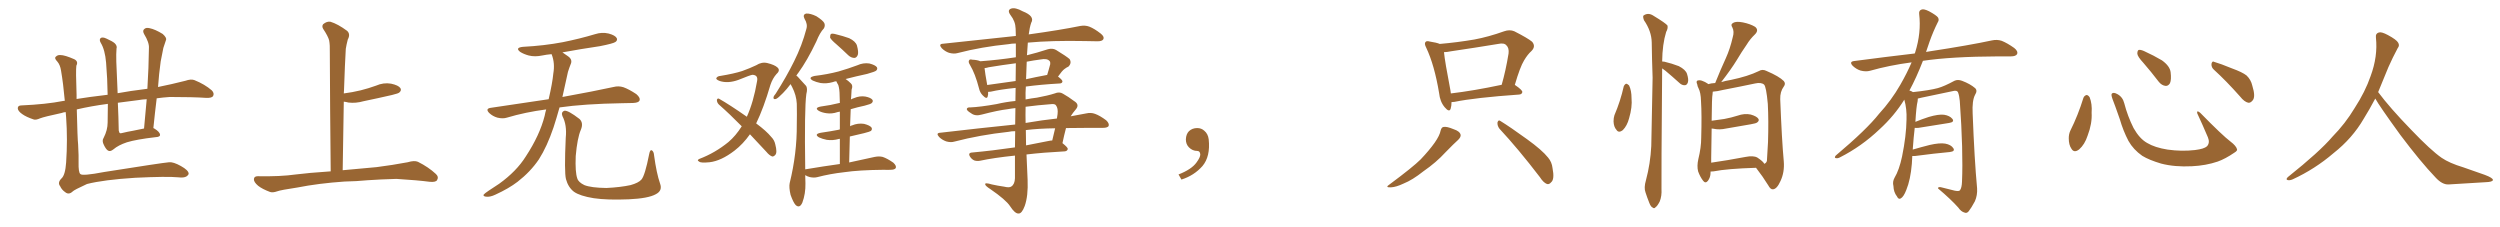 <svg xmlns="http://www.w3.org/2000/svg" xmlns:xlink="http://www.w3.org/1999/xlink" width="1650" height="150"><path fill="#996633" padding="10" d="M71.19 68.55L71.19 68.55Q60.06 70.02 50.68 72.22L50.68 72.22Q51.12 91.41 51.56 95.36L51.56 95.36Q52.00 103.56 51.86 107.08L51.86 107.08Q51.71 113.82 53.03 114.84L53.03 114.84Q54.20 116.31 68.70 113.53L68.70 113.53Q106.64 107.52 111.62 107.08L111.62 107.08Q114.40 106.79 119.38 109.57L119.38 109.57Q124.37 112.35 124.51 114.55L124.51 114.55Q124.51 115.43 123.05 116.46L123.05 116.46Q121.29 117.48 117.77 117.04L117.77 117.04Q110.45 116.31 89.21 117.33L89.21 117.33Q68.41 118.65 57.42 121.44L57.42 121.44Q48.78 125.39 47.90 126.42L47.90 126.42Q45.41 128.76 43.07 126.86L43.07 126.86Q40.72 125.24 39.70 122.90L39.70 122.90Q37.79 120.56 40.58 117.77L40.58 117.77Q43.07 115.58 43.65 107.23L43.65 107.23Q44.68 91.99 43.65 77.49L43.65 77.49Q43.51 75.44 43.36 73.97L43.36 73.97Q41.75 74.12 40.72 74.56L40.72 74.56Q29.15 77.05 26.51 78.08L26.51 78.08Q23.58 79.39 22.12 78.81L22.12 78.81Q17.29 77.20 14.65 75.29L14.65 75.29Q11.72 73.24 11.72 71.34L11.72 71.34Q11.87 69.58 14.06 69.58L14.06 69.58Q30.47 68.85 41.60 66.65L41.60 66.65Q42.19 66.50 42.77 66.50L42.77 66.50Q41.75 55.08 40.28 46.58L40.28 46.58Q39.70 42.77 37.79 40.58L37.79 40.58Q35.60 38.38 36.91 37.35L36.91 37.35Q38.09 36.18 39.84 36.33L39.84 36.33Q42.77 36.33 49.07 39.11L49.07 39.11Q51.86 40.58 50.39 43.36L50.39 43.36Q49.95 46.58 50.54 62.55L50.54 62.55Q50.54 63.87 50.54 65.33L50.54 65.33Q58.59 64.01 71.04 62.55L71.04 62.55Q70.90 52.00 70.02 41.31L70.02 41.31Q69.29 32.81 66.50 28.27L66.50 28.27Q65.33 26.22 66.36 25.20L66.36 25.20Q67.53 24.17 70.31 25.49L70.31 25.49Q74.27 27.25 75.73 28.56L75.73 28.56Q77.49 30.32 76.90 32.08L76.90 32.08Q76.61 35.30 76.76 40.72L76.76 40.72Q77.20 51.71 77.64 61.52L77.64 61.52Q85.40 60.06 97.27 58.59L97.27 58.59Q98.14 44.68 98.29 31.79L98.29 31.79Q98.58 28.13 95.07 22.41L95.07 22.41Q93.90 20.21 95.21 19.19L95.21 19.19Q96.39 18.02 98.73 18.60L98.73 18.60Q102.39 19.34 107.37 22.41L107.37 22.41Q110.16 24.90 109.57 26.37L109.57 26.37Q108.84 28.56 107.81 31.64L107.81 31.64Q107.08 35.16 106.05 40.58L106.05 40.58Q104.88 48.93 104.30 57.42L104.30 57.42Q113.09 55.66 122.31 53.32L122.31 53.32Q126.12 52.00 128.32 52.88L128.32 52.88Q135.21 55.66 139.75 59.62L139.75 59.62Q141.65 61.52 140.63 63.43L140.63 63.43Q139.75 64.75 136.08 64.60L136.08 64.60Q127.59 64.01 112.06 64.01L112.06 64.01Q107.52 64.31 103.42 64.89L103.42 64.89Q102.25 74.41 101.22 84.52L101.22 84.52Q101.66 84.67 101.81 84.81L101.81 84.81Q105.47 87.01 105.62 88.92L105.62 88.92Q105.76 90.38 102.69 90.53L102.69 90.53Q90.09 91.99 83.79 93.90L83.79 93.90Q78.08 95.80 74.85 98.58L74.85 98.58Q72.66 100.34 71.19 99.32L71.19 99.32Q69.87 98.44 68.55 95.65L68.55 95.65Q67.09 92.87 68.41 90.97L68.41 90.97Q71.04 85.84 71.04 80.86L71.04 80.86Q71.19 74.71 71.19 68.55ZM87.89 86.28L87.89 86.28L87.89 86.28Q91.11 85.69 95.07 84.81L95.07 84.81Q95.95 74.85 96.83 65.48L96.83 65.48Q93.75 65.63 91.41 66.06L91.41 66.06Q84.52 66.94 77.78 67.82L77.78 67.82Q78.22 77.34 78.37 86.13L78.37 86.13Q78.66 87.74 79.25 87.89L79.25 87.89Q79.54 88.04 80.13 87.89L80.13 87.89Q84.38 86.87 87.89 86.28ZM227.34 119.82L227.34 119.82L227.34 119.82Q210.21 121.00 196.14 123.78L196.14 123.78Q185.30 125.39 182.96 126.27L182.96 126.27Q180.03 127.29 178.27 126.71L178.27 126.71Q173.14 124.80 170.36 122.61L170.36 122.61Q167.43 120.12 167.58 118.21L167.58 118.21Q167.72 116.31 170.07 116.31L170.07 116.31Q185.01 116.60 195.26 115.14L195.26 115.14Q203.17 114.11 218.26 113.09L218.26 113.09Q217.82 71.63 217.68 34.72L217.68 34.72Q217.82 29.74 217.24 26.66L217.24 26.66Q216.50 23.88 213.28 19.04L213.28 19.04Q212.26 17.29 213.28 15.97L213.28 15.97Q215.77 13.92 218.12 14.36L218.12 14.36Q222.95 15.82 229.10 20.36L229.10 20.36Q231.45 22.56 229.54 26.07L229.54 26.07Q228.66 29.44 228.22 32.23L228.22 32.23Q227.64 41.89 227.05 59.47L227.05 59.47Q226.90 60.64 226.90 61.67L226.90 61.67Q232.62 60.94 238.04 59.62L238.04 59.62Q243.31 58.30 248.14 56.54L248.14 56.54Q253.13 54.35 258.11 55.22L258.11 55.22Q262.94 56.25 264.26 58.15L264.26 58.15Q265.14 59.62 263.67 60.94L263.67 60.94Q263.09 61.67 258.69 62.70L258.69 62.70Q249.17 64.89 239.94 66.80L239.94 66.80Q234.81 68.26 229.98 67.68L229.98 67.68Q228.37 67.24 226.90 67.09L226.90 67.09Q226.61 88.48 226.17 112.35L226.17 112.35Q234.38 111.62 248.58 110.30L248.58 110.30Q258.98 108.98 269.09 107.08L269.09 107.08Q273.49 105.76 275.83 106.79L275.83 106.79Q282.86 110.30 287.70 114.84L287.70 114.84Q289.75 116.75 288.43 118.95L288.43 118.95Q287.40 120.41 283.45 119.97L283.45 119.97Q275.83 118.95 261.62 118.07L261.62 118.07Q251.07 118.36 242.72 118.95L242.72 118.95Q235.25 119.68 227.34 119.82ZM360.50 72.22L360.50 72.22Q346.88 73.97 334.57 77.64L334.57 77.64Q331.93 78.52 328.27 77.64L328.27 77.64Q325.20 76.76 322.85 74.56L322.85 74.56Q320.21 71.78 323.73 71.19L323.73 71.19Q343.95 68.12 362.11 65.48L362.11 65.48Q364.60 54.79 365.19 48.49L365.19 48.49Q366.36 41.75 364.16 36.04L364.16 36.04Q364.01 35.74 364.01 35.74L364.01 35.74Q360.64 36.04 357.86 36.62L357.86 36.62Q353.03 37.65 348.93 36.62L348.93 36.62Q345.70 35.74 343.36 34.28L343.36 34.28Q339.70 31.49 345.12 30.91L345.12 30.91Q359.18 30.18 371.48 27.83L371.48 27.83Q382.47 25.63 392.72 22.56L392.72 22.56Q397.27 21.09 401.66 22.12L401.66 22.12Q406.05 23.29 407.08 25.20L407.08 25.20Q407.67 26.66 406.20 27.69L406.20 27.69Q404.88 28.71 395.95 30.47L395.95 30.47Q383.06 32.37 371.19 34.57L371.19 34.57Q372.80 35.74 375 37.21L375 37.21Q378.08 39.40 376.61 42.48L376.61 42.48Q375.88 44.24 374.85 47.46L374.85 47.46Q372.95 56.40 371.19 64.01L371.19 64.01Q392.14 60.21 404.88 57.42L404.88 57.42Q408.25 56.54 411.47 57.57L411.47 57.57Q415.14 58.89 419.97 62.11L419.97 62.11Q422.90 64.60 422.02 66.50L422.02 66.50Q421.29 67.82 417.77 67.97L417.77 67.97Q414.40 68.12 410.45 68.12L410.45 68.12Q385.55 68.55 369.29 70.90L369.29 70.90Q367.24 78.22 365.33 84.08L365.33 84.08Q361.08 96.68 355.66 105.18L355.66 105.18Q350.10 113.38 341.60 119.97L341.60 119.97Q335.89 124.37 326.95 128.47L326.95 128.47Q323.29 130.22 320.65 129.79L320.65 129.79Q318.75 129.49 319.19 128.47L319.19 128.47Q319.92 127.59 322.56 125.83L322.56 125.83Q325.78 123.63 329.44 121.29L329.44 121.29Q340.87 113.09 347.02 103.27L347.02 103.27Q356.25 89.21 359.47 76.46L359.47 76.46Q359.91 74.12 360.50 72.22ZM435.64 121.14L435.64 121.14L435.64 121.14Q437.40 125.83 432.86 128.17L432.86 128.17Q427.88 130.96 414.99 131.54L414.99 131.54Q400.78 132.13 391.85 130.81L391.85 130.81Q382.76 129.35 378.81 126.56L378.81 126.56Q375 123.63 373.54 118.21L373.54 118.21Q372.36 113.53 373.39 90.97L373.39 90.97Q374.27 82.47 371.19 76.61L371.19 76.61Q370.17 73.97 372.51 73.10L372.51 73.10Q374.85 72.66 382.47 78.52L382.47 78.52Q385.25 81.15 383.35 85.69L383.35 85.69Q381.01 91.11 379.98 102.98L379.98 102.98Q379.54 113.67 381.01 117.77L381.01 117.77Q381.74 120.26 385.69 122.17L385.69 122.17Q390.09 123.93 400.20 124.07L400.20 124.07Q409.42 123.63 416.16 122.17L416.16 122.17Q421.44 120.70 423.34 118.51L423.34 118.51Q425.68 115.87 428.47 101.66L428.47 101.66Q429.05 98.44 430.37 99.32L430.37 99.32Q431.54 100.20 431.69 102.54L431.69 102.54Q433.30 114.40 435.64 121.14ZM494.97 88.62L494.97 88.62Q490.43 95.07 484.72 99.46L484.72 99.46Q475.93 106.20 468.31 107.08L468.31 107.08Q462.30 107.67 461.43 106.64L461.43 106.64Q459.67 105.76 461.57 104.88L461.57 104.88Q471.97 100.93 480.76 93.75L480.76 93.75Q485.60 89.65 489.55 83.35L489.55 83.35Q481.64 75.29 474.46 68.99L474.46 68.99Q473.14 67.68 473.14 65.92L473.14 65.92Q473.58 64.60 474.61 65.19L474.61 65.19Q481.35 68.99 492.92 77.05L492.92 77.05Q497.31 67.38 499.66 53.61L499.66 53.61Q500.54 49.51 496.58 49.37L496.58 49.37Q495.26 49.51 487.35 52.73L487.35 52.73Q480.47 55.22 475.05 53.47L475.05 53.47Q472.27 52.44 472.85 51.42L472.85 51.42Q473.58 50.24 475.49 50.10L475.49 50.10Q484.42 48.63 489.84 46.88L489.84 46.88Q495.12 44.97 499.07 43.07L499.07 43.07Q502.73 40.72 506.40 41.60L506.40 41.60Q511.23 42.77 513.13 44.53L513.13 44.53Q515.19 46.44 512.55 48.78L512.55 48.78Q509.91 51.71 508.45 56.10L508.45 56.10Q504.05 71.19 499.07 81.45L499.07 81.45Q505.81 86.43 509.03 90.38L509.03 90.38Q511.08 92.43 511.67 95.21L511.67 95.21Q513.13 100.78 511.67 102.25L511.67 102.25Q510.64 103.42 509.62 103.27L509.62 103.27Q507.71 102.54 505.81 100.20L505.81 100.20Q499.95 94.04 494.97 88.62ZM552.10 29.30L552.10 29.30Q548.44 26.22 547.85 24.76L547.85 24.76Q547.85 23.00 548.44 22.41L548.44 22.41Q549.32 21.97 551.51 22.56L551.51 22.56Q556.35 23.73 560.45 25.20L560.45 25.20Q564.70 27.25 565.58 30.03L565.58 30.03Q566.75 34.28 566.16 36.18L566.16 36.18Q565.43 38.09 563.96 38.23L563.96 38.23Q561.77 38.23 559.86 36.47L559.86 36.47Q555.76 32.52 552.10 29.30ZM554.30 108.25L554.30 108.25L554.30 108.25Q554.30 98.88 554.30 91.70L554.30 91.70Q553.86 91.55 553.71 91.70L553.71 91.70Q549.61 92.87 545.65 92.29L545.65 92.29Q542.72 91.70 540.53 90.67L540.53 90.67Q537.01 88.48 541.85 87.60L541.85 87.60Q548.00 86.72 553.27 85.69L553.27 85.69Q553.71 85.55 554.30 85.40L554.30 85.40Q554.30 78.22 554.30 73.68L554.30 73.68Q553.42 73.83 552.83 73.97L552.83 73.97Q549.02 75.29 545.36 74.71L545.36 74.71Q542.43 74.27 540.53 73.24L540.53 73.24Q537.16 71.19 541.70 70.31L541.70 70.31Q548.29 69.43 554.00 67.97L554.00 67.97Q554.15 67.97 554.30 67.97L554.30 67.97Q554.15 64.16 554.15 63.13L554.15 63.13Q554.15 58.89 553.27 56.10L553.27 56.10Q552.54 54.93 551.95 53.61L551.95 53.61Q550.63 53.76 549.61 54.20L549.61 54.20Q545.51 55.37 541.55 54.79L541.55 54.79Q538.62 54.20 536.43 53.17L536.43 53.17Q532.91 51.12 537.74 50.10L537.74 50.10Q546.24 49.07 553.42 47.17L553.42 47.17Q560.01 45.26 565.87 43.07L565.87 43.07Q569.68 41.31 573.78 41.89L573.78 41.89Q577.73 42.92 578.76 44.38L578.76 44.38Q579.35 45.56 578.32 46.58L578.32 46.58Q577.59 47.31 572.31 48.78L572.31 48.78Q564.84 50.39 558.11 52.15L558.11 52.15Q559.86 53.32 561.62 55.08L561.62 55.08Q563.09 56.40 562.06 59.18L562.06 59.18Q561.91 61.23 561.77 64.01L561.77 64.01Q561.62 64.75 561.62 65.63L561.62 65.63Q562.35 65.19 563.67 64.75L563.67 64.75Q567.48 63.13 571.14 63.72L571.14 63.72Q574.80 64.45 575.83 65.92L575.83 65.92Q576.42 66.94 575.39 67.97L575.39 67.97Q574.80 68.70 570.70 69.73L570.70 69.73Q565.87 70.75 561.47 72.07L561.47 72.07Q561.18 77.49 561.04 83.35L561.04 83.35Q561.47 82.91 562.35 82.76L562.35 82.76Q566.16 81.15 570.26 81.74L570.26 81.74Q574.22 82.76 575.24 84.23L575.24 84.23Q575.83 85.40 574.80 86.43L574.80 86.43Q574.22 86.87 570.26 87.89L570.26 87.89Q565.43 89.06 560.89 90.09L560.89 90.09Q560.60 98.29 560.45 107.23L560.45 107.23Q570.70 105.03 577.29 103.56L577.29 103.56Q580.22 102.98 582.57 103.56L582.57 103.56Q585.64 104.59 589.60 107.37L589.60 107.37Q591.80 109.42 591.21 110.89L591.21 110.89Q590.48 112.06 587.84 112.06L587.84 112.06Q585.79 112.21 583.45 112.06L583.45 112.06Q566.89 112.21 557.08 113.67L557.08 113.67Q547.85 114.70 539.50 116.89L539.50 116.89Q537.30 117.48 534.52 116.89L534.52 116.89Q532.76 116.46 531.45 115.58L531.45 115.58Q531.45 118.21 531.59 121.00L531.59 121.00Q531.74 127.88 529.54 133.74L529.54 133.74Q527.78 137.70 525.15 135.35L525.15 135.35Q523.54 133.59 521.78 128.61L521.78 128.61Q520.61 123.63 521.19 120.85L521.19 120.85Q526.03 101.22 525.88 82.18L525.88 82.18Q526.03 75.59 525.88 68.41L525.88 68.41Q525.59 62.84 522.80 57.42L522.80 57.42Q522.22 56.54 521.78 55.52L521.78 55.52Q519.14 59.03 516.80 61.38L516.80 61.38Q513.57 64.75 512.11 65.33L512.11 65.33Q510.35 65.77 510.50 64.31L510.50 64.31Q510.64 63.28 511.96 61.82L511.96 61.82Q519.14 50.54 524.12 40.43L524.12 40.43Q529.39 29.88 532.18 19.19L532.18 19.19Q533.20 15.97 531.01 12.45L531.01 12.45Q529.54 9.52 532.18 8.94L532.18 8.94Q534.81 8.79 538.77 10.69L538.77 10.69Q543.16 13.48 544.04 15.23L544.04 15.23Q544.78 16.99 543.75 18.75L543.75 18.75Q541.11 21.53 538.77 27.39L538.77 27.39Q532.76 39.99 526.90 48.05L526.90 48.05Q526.17 48.93 525.59 49.95L525.59 49.95Q526.61 50.54 527.20 51.42L527.20 51.42Q529.10 53.47 531.88 56.54L531.88 56.54Q533.20 58.15 532.18 62.11L532.18 62.11Q530.86 71.63 531.45 111.77L531.45 111.77Q543.60 109.72 554.30 108.25ZM670.17 71.34L670.17 71.34Q667.38 71.63 665.04 72.07L665.04 72.07Q658.74 72.80 648.05 75.59L648.05 75.59Q643.65 76.90 640.87 74.71L640.87 74.71Q637.94 72.95 638.09 71.92L638.09 71.92Q638.38 70.75 640.28 70.90L640.28 70.90Q647.02 70.61 657.71 68.70L657.71 68.70Q664.01 67.24 670.17 66.65L670.17 66.65Q670.17 62.11 670.31 58.01L670.31 58.01Q660.21 59.03 653.91 60.50L653.91 60.50Q652.73 60.64 652.15 60.64L652.15 60.64Q652.29 62.40 651.86 63.72L651.86 63.72Q651.27 65.77 648.63 62.99L648.63 62.99Q646.73 61.08 646.14 58.30L646.14 58.30Q643.65 48.63 640.14 42.77L640.14 42.77Q638.82 40.72 639.70 39.70L639.70 39.70Q639.99 38.96 641.75 39.40L641.75 39.40Q645.12 39.55 647.02 40.43L647.02 40.43Q659.03 39.55 670.46 37.79L670.46 37.79Q670.46 32.37 670.46 28.71L670.46 28.71Q667.82 28.71 665.63 29.15L665.63 29.15Q647.90 30.91 632.08 35.01L632.08 35.01Q629.59 35.74 626.37 34.86L626.37 34.86Q623.73 33.98 621.53 31.79L621.53 31.79Q619.19 29.00 622.41 28.86L622.41 28.86Q648.34 26.07 670.46 23.73L670.46 23.73Q670.31 19.92 670.31 18.90L670.31 18.90Q670.17 14.06 666.94 9.96L666.94 9.96Q664.60 6.74 667.24 5.71L667.24 5.71Q670.02 4.69 675 7.47L675 7.47Q683.20 10.69 680.57 15.09L680.57 15.09Q679.54 18.16 678.96 22.71L678.96 22.71Q700.05 19.78 712.94 17.14L712.94 17.14Q716.16 16.55 718.95 17.58L718.95 17.58Q722.31 18.90 726.42 22.12L726.42 22.12Q729.05 24.17 728.17 25.93L728.17 25.93Q727.44 27.25 724.37 27.25L724.37 27.25Q720.56 27.25 716.16 27.10L716.16 27.10Q694.19 26.66 678.37 28.13L678.37 28.13Q678.08 31.05 677.93 34.57L677.93 34.57Q677.78 35.45 677.78 36.47L677.78 36.47Q684.38 34.86 691.55 32.52L691.55 32.52Q694.63 31.64 696.97 32.96L696.97 32.96Q703.71 37.06 705.91 38.96L705.91 38.96Q707.52 41.60 705.18 43.95L705.18 43.95Q703.86 44.53 702.54 45.56L702.54 45.56Q701.07 46.58 698.29 50.54L698.29 50.54Q701.22 52.73 701.22 53.76L701.22 53.76Q701.07 54.93 699.61 55.08L699.61 55.08Q686.72 55.81 677.05 57.13L677.05 57.13Q676.76 61.23 676.90 65.63L676.90 65.63Q680.71 64.89 684.38 64.45L684.38 64.45Q691.55 63.13 696.09 61.67L696.09 61.67Q699.17 60.35 701.51 61.82L701.51 61.82Q705.18 63.87 708.84 66.65L708.84 66.65Q712.79 68.99 710.01 72.22L710.01 72.22Q708.11 74.41 706.64 76.76L706.64 76.76Q712.06 75.73 716.89 74.85L716.89 74.85Q719.97 74.12 722.75 75.15L722.75 75.15Q725.98 76.32 730.08 79.39L730.08 79.39Q732.28 81.45 731.69 83.20L731.69 83.20Q730.81 84.38 728.03 84.38L728.03 84.38Q723.78 84.38 719.24 84.38L719.24 84.38Q710.74 84.38 703.56 84.52L703.56 84.52Q702.25 89.50 701.22 94.48L701.22 94.48Q704.74 97.27 704.74 98.29L704.74 98.29Q704.44 99.76 702.69 99.90L702.69 99.90Q688.62 100.63 677.49 101.95L677.49 101.95Q677.78 110.30 678.22 118.65L678.22 118.65Q678.66 129.35 676.32 135.94L676.32 135.94Q674.41 141.06 672.22 140.92L672.22 140.92Q669.87 141.06 666.65 136.08L666.65 136.08Q663.87 131.84 653.61 124.80L653.61 124.80Q650.39 122.75 650.24 121.73L650.24 121.73Q649.80 120.26 654.64 121.73L654.64 121.73Q658.59 122.61 662.70 123.19L662.70 123.19Q666.21 124.07 667.53 123.05L667.53 123.05Q669.73 121.58 669.87 117.63L669.87 117.63Q669.87 109.72 669.87 102.69L669.87 102.69Q655.81 104.15 647.02 106.05L647.02 106.05Q644.97 106.49 643.07 105.91L643.07 105.91Q641.46 105.18 640.43 103.71L640.43 103.71Q638.38 100.78 641.89 100.63L641.89 100.63Q654.79 99.46 669.87 97.27L669.87 97.27Q669.87 91.55 670.02 86.57L670.02 86.57Q667.53 86.57 665.63 87.01L665.63 87.01Q646.73 89.06 629.88 93.46L629.88 93.46Q627.54 94.19 624.46 93.31L624.46 93.31Q621.68 92.29 619.78 90.38L619.78 90.38Q617.43 87.74 620.65 87.60L620.65 87.60Q647.02 84.52 670.02 82.18L670.02 82.18Q670.02 76.32 670.17 71.34ZM677.05 85.84L677.05 85.84Q677.05 90.97 677.20 95.95L677.20 95.95Q684.52 94.48 692.14 93.02L692.14 93.02Q693.46 92.72 694.48 92.72L694.48 92.72Q695.51 88.33 696.39 84.67L696.39 84.67Q685.55 84.81 677.05 85.84ZM676.90 70.46L676.90 70.46Q676.76 75.73 676.90 81.15L676.90 81.15Q687.89 79.25 697.56 78.22L697.56 78.22Q697.85 76.61 698.00 75.29L698.00 75.29Q698.44 71.48 696.97 69.58L696.97 69.58Q696.39 68.55 694.19 68.70L694.19 68.70Q684.52 69.43 676.90 70.46ZM670.31 53.47L670.31 53.47Q670.31 46.73 670.46 41.75L670.46 41.75Q661.38 42.92 652.59 44.38L652.59 44.38Q651.12 44.82 649.80 44.97L649.80 44.97Q650.10 48.05 651.56 56.10L651.56 56.10Q660.50 54.93 670.31 53.47ZM677.64 40.72L677.64 40.72L677.64 40.72Q677.34 46.44 677.20 52.29L677.20 52.29Q683.64 50.83 690.82 49.51L690.82 49.51Q690.97 49.51 691.11 49.51L691.11 49.51Q692.14 46.29 693.16 42.33L693.16 42.33Q693.31 40.87 692.72 40.28L692.72 40.28Q691.11 38.38 686.72 39.26L686.72 39.26Q682.18 39.84 677.64 40.72ZM797.75 91.99L797.75 91.99L797.75 91.99Q798.93 103.27 793.65 109.57L793.65 109.57Q788.09 115.87 779.74 118.51L779.74 118.51L777.83 115.14Q786.47 111.77 789.70 107.23L789.70 107.23Q792.19 103.86 792.19 101.95L792.19 101.95Q792.04 99.61 790.14 99.61L790.14 99.61Q787.06 99.61 784.72 97.27L784.72 97.27Q782.67 95.21 782.67 91.99L782.67 91.99Q782.81 88.48 784.72 86.57L784.72 86.57Q786.91 84.52 790.14 84.52L790.14 84.52Q792.92 84.52 794.82 86.28L794.82 86.28Q797.31 88.33 797.75 91.99ZM958.01 67.38L958.01 67.38Q958.01 69.87 957.42 71.78L957.42 71.78Q956.54 74.41 953.47 70.75L953.47 70.75Q950.39 67.09 949.80 61.38L949.80 61.38Q946.73 42.92 941.31 31.49L941.31 31.49Q939.84 28.71 940.87 27.69L940.87 27.69Q941.60 26.81 943.51 27.39L943.51 27.39Q948.34 28.13 950.24 29.00L950.24 29.00Q961.96 27.98 973.10 26.07L973.10 26.07Q982.47 24.32 992.72 20.65L992.72 20.65Q996.39 19.34 999.46 20.65L999.46 20.65Q1008.40 25.20 1011.18 27.54L1011.18 27.54Q1013.82 30.62 1010.74 33.69L1010.74 33.69Q1008.25 35.89 1005.91 39.84L1005.91 39.84Q1003.27 44.09 999.76 56.10L999.76 56.10Q999.90 56.10 999.90 56.10L999.90 56.10Q1004.88 59.47 1004.74 60.79L1004.74 60.79Q1004.44 62.26 1002.69 62.40L1002.69 62.40Q973.54 64.45 959.91 67.24L959.91 67.24Q958.89 67.38 958.01 67.38ZM957.57 61.67L957.57 61.67Q972.51 59.91 991.11 55.96L991.11 55.96Q993.75 46.88 995.65 35.30L995.65 35.30Q996.09 31.64 994.19 29.88L994.19 29.88Q992.72 28.13 988.77 29.00L988.77 29.00Q973.68 31.49 957.71 33.84L957.71 33.84Q954.93 34.42 953.03 34.42L953.03 34.42Q953.61 40.58 957.28 59.62L957.28 59.62Q957.42 60.64 957.57 61.67ZM950.83 86.13L950.83 86.13Q951.42 83.94 952.73 83.79L952.73 83.79Q954.79 83.35 959.33 85.25L959.33 85.25Q963.43 86.57 964.01 88.92L964.01 88.92Q964.31 90.38 962.40 92.29L962.40 92.29Q959.77 94.63 954.05 100.49L954.05 100.49Q947.90 107.23 939.40 113.09L939.40 113.09Q932.23 118.80 926.37 121.14L926.37 121.14Q921.39 123.49 918.16 123.63L918.16 123.63Q913.62 123.93 917.29 121.58L917.29 121.58Q932.67 110.16 937.65 105.18L937.65 105.18Q943.36 99.17 946.88 94.19L946.88 94.19Q950.24 89.36 950.83 86.13ZM989.65 84.96L989.65 84.96L989.65 84.96Q988.18 83.06 988.33 80.86L988.33 80.86Q988.92 78.81 990.23 79.83L990.23 79.83Q996.68 83.79 1007.81 91.85L1007.81 91.85Q1017.77 99.02 1021.73 104.00L1021.73 104.00Q1024.22 106.93 1024.66 110.89L1024.66 110.89Q1026.12 118.36 1023.78 120.26L1023.78 120.26Q1022.46 121.88 1021.00 121.44L1021.00 121.44Q1018.65 120.56 1016.31 116.89L1016.31 116.89Q1001.95 98.14 989.65 84.96ZM1071.68 56.98L1071.68 56.98Q1072.27 55.66 1073.29 55.22L1073.29 55.22Q1074.17 55.37 1075.20 56.40L1075.20 56.40Q1076.81 59.77 1076.81 64.75L1076.81 64.75Q1077.39 70.61 1075.20 78.08L1075.20 78.08Q1073.88 83.06 1071.09 85.84L1071.09 85.84Q1068.31 88.04 1066.85 85.69L1066.85 85.69Q1065.09 83.79 1064.94 80.13L1064.94 80.13Q1064.94 77.78 1065.53 76.03L1065.53 76.03Q1069.48 66.80 1071.68 56.98ZM1097.02 45.12L1097.02 45.12Q1097.02 45.26 1097.02 45.70L1097.02 45.70Q1096.44 117.04 1096.58 124.66L1096.58 124.66Q1096.88 129.35 1095.41 133.01L1095.41 133.01Q1093.80 136.08 1092.77 136.67L1092.77 136.67Q1091.75 137.99 1090.72 136.96L1090.72 136.96Q1089.55 136.52 1088.53 133.89L1088.53 133.89Q1087.06 130.22 1086.04 127.00L1086.04 127.00Q1084.86 123.93 1086.33 118.95L1086.33 118.95Q1089.26 107.96 1089.84 96.39L1089.84 96.39Q1090.28 72.80 1090.72 51.27L1090.72 51.27Q1090.28 38.96 1090.14 27.98L1090.14 27.98Q1089.99 20.51 1085.01 13.33L1085.01 13.33Q1084.13 10.84 1084.72 10.25L1084.72 10.25Q1087.79 8.06 1091.31 10.40L1091.31 10.40Q1099.51 15.38 1100.54 16.85L1100.54 16.85Q1100.98 18.75 1099.66 21.09L1099.66 21.09Q1097.17 29.15 1097.02 40.58L1097.02 40.58Q1097.61 40.58 1098.49 40.72L1098.49 40.72Q1103.47 41.89 1108.01 43.65L1108.01 43.65Q1112.55 46.00 1113.43 48.78L1113.43 48.78Q1114.60 52.44 1114.01 54.35L1114.01 54.35Q1113.43 56.10 1112.11 56.25L1112.11 56.25Q1110.06 56.40 1108.30 54.64L1108.30 54.64Q1103.61 50.39 1099.22 46.73L1099.22 46.73Q1097.90 45.70 1097.02 45.12ZM1128.96 113.23L1128.96 113.23Q1128.96 113.53 1128.96 113.96L1128.96 113.96Q1128.96 117.04 1127.20 119.38L1127.20 119.38Q1125.59 121.29 1124.12 119.38L1124.12 119.38Q1122.07 116.75 1120.75 113.09L1120.75 113.09Q1119.87 109.57 1120.90 105.03L1120.90 105.03Q1122.80 97.27 1122.80 90.97L1122.80 90.97Q1123.24 75.59 1122.66 66.65L1122.66 66.65Q1122.51 61.08 1121.04 58.30L1121.04 58.30Q1120.31 56.98 1120.17 55.66L1120.17 55.66Q1119.29 53.76 1120.31 53.17L1120.31 53.17Q1121.92 52.73 1123.39 53.32L1123.39 53.32Q1125.44 54.05 1126.90 55.08L1126.90 55.08Q1127.34 55.37 1127.49 55.52L1127.49 55.52Q1129.25 54.93 1132.03 54.79L1132.03 54.79Q1135.55 46.00 1139.06 38.38L1139.06 38.38Q1141.85 32.23 1143.60 24.61L1143.60 24.61Q1144.78 20.80 1143.31 18.02L1143.31 18.02Q1141.99 16.11 1143.90 15.09L1143.90 15.09Q1145.80 13.92 1150.34 14.79L1150.34 14.79Q1155.32 15.82 1158.40 17.72L1158.40 17.72Q1161.04 19.92 1158.25 22.71L1158.25 22.71Q1155.03 25.78 1152.83 29.44L1152.83 29.44Q1149.46 34.28 1146.24 39.70L1146.24 39.70Q1142.58 45.70 1135.99 54.20L1135.99 54.20Q1138.77 53.32 1142.43 52.73L1142.43 52.73Q1153.71 50.39 1160.89 46.88L1160.89 46.88Q1163.23 45.41 1166.02 46.88L1166.02 46.88Q1174.22 50.39 1177.29 53.47L1177.29 53.47Q1178.76 55.22 1177.29 57.13L1177.29 57.13Q1174.80 60.50 1174.95 65.48L1174.95 65.48Q1175.98 92.29 1177.29 106.49L1177.29 106.49Q1177.88 113.67 1175.10 119.53L1175.10 119.53Q1172.75 124.80 1170.12 124.95L1170.12 124.95Q1168.51 125.10 1167.04 122.31L1167.04 122.31Q1163.53 116.60 1158.98 110.74L1158.98 110.74Q1139.94 111.33 1131.01 113.09L1131.01 113.09Q1129.83 113.23 1128.96 113.23ZM1159.86 104.00L1159.86 104.00L1159.86 104.00Q1163.82 106.64 1164.40 108.11L1164.40 108.11Q1165.72 107.67 1166.16 106.20L1166.16 106.20Q1166.46 102.54 1166.89 93.75L1166.89 93.75Q1167.33 79.54 1166.75 68.55L1166.75 68.55Q1165.72 57.13 1164.26 55.81L1164.26 55.81Q1162.35 54.20 1158.40 55.08L1158.40 55.08Q1148.73 57.13 1137.30 59.33L1137.30 59.33Q1133.20 60.35 1130.42 60.50L1130.42 60.50Q1130.27 61.23 1130.27 62.26L1130.27 62.26Q1129.83 63.72 1129.69 79.69L1129.69 79.69Q1133.94 79.10 1138.04 78.52L1138.04 78.52Q1142.72 77.64 1146.83 76.32L1146.83 76.32Q1151.37 74.71 1155.47 75.59L1155.47 75.59Q1159.57 76.76 1160.60 78.52L1160.60 78.52Q1161.18 79.69 1159.86 80.71L1159.86 80.71Q1159.13 81.45 1155.47 82.03L1155.47 82.03Q1147.27 83.35 1139.36 84.81L1139.36 84.81Q1134.81 85.84 1130.86 84.96L1130.86 84.96Q1130.13 84.81 1129.69 84.81L1129.69 84.81Q1129.54 93.02 1129.39 104.15L1129.39 104.15Q1129.39 105.91 1129.39 107.37L1129.39 107.37Q1139.65 105.91 1152.10 103.56L1152.10 103.56Q1157.23 102.54 1159.86 104.00ZM1262.11 102.98L1262.11 102.98L1262.11 102.98Q1261.96 105.32 1261.82 108.11L1261.82 108.11Q1260.94 118.65 1258.15 125.39L1258.15 125.39Q1256.40 129.93 1254.49 130.96L1254.49 130.96Q1253.03 131.84 1252.00 129.64L1252.00 129.64Q1249.80 126.86 1249.66 122.75L1249.66 122.75Q1248.93 119.97 1250.39 117.33L1250.39 117.33Q1253.47 112.21 1255.37 103.27L1255.37 103.27Q1258.15 89.65 1258.30 78.96L1258.30 78.96Q1258.59 71.92 1256.84 65.77L1256.84 65.77Q1250.24 76.46 1240.43 85.40L1240.43 85.40Q1228.56 96.68 1214.36 103.86L1214.36 103.86Q1212.74 104.74 1211.43 104.30L1211.43 104.30Q1210.55 104.00 1211.57 102.69L1211.57 102.69Q1232.08 85.40 1240.14 75.15L1240.14 75.15Q1248.34 66.21 1254.20 55.96L1254.20 55.96Q1258.59 48.34 1261.67 41.16L1261.67 41.16Q1247.02 43.07 1234.13 46.73L1234.13 46.73Q1231.49 47.46 1227.98 46.58L1227.98 46.58Q1225.20 45.70 1222.85 43.51L1222.85 43.51Q1220.21 40.72 1223.73 40.28L1223.73 40.28Q1244.82 37.50 1263.72 35.30L1263.72 35.30Q1263.87 34.72 1264.01 34.57L1264.01 34.57Q1268.12 21.53 1266.65 9.23L1266.65 9.23Q1266.36 6.88 1268.26 6.30L1268.26 6.30Q1269.73 5.71 1273.24 7.47L1273.24 7.47Q1278.08 10.11 1279.10 11.57L1279.10 11.57Q1279.98 13.18 1278.96 14.65L1278.96 14.65Q1275.88 20.80 1273.54 27.39L1273.54 27.39Q1272.22 31.05 1271.19 34.28L1271.19 34.28Q1272.51 33.98 1273.83 33.84L1273.83 33.84Q1299.76 29.88 1314.70 26.66L1314.70 26.66Q1318.07 25.93 1321.14 26.95L1321.14 26.95Q1324.80 28.42 1329.35 31.64L1329.35 31.64Q1332.13 33.84 1331.25 35.74L1331.25 35.74Q1330.37 37.21 1327.15 37.21L1327.15 37.21Q1323.34 37.21 1318.95 37.21L1318.95 37.21Q1287.74 37.35 1269.14 40.14L1269.14 40.14Q1264.75 51.42 1260.21 59.77L1260.21 59.77Q1261.23 59.91 1262.55 60.79L1262.55 60.79Q1273.54 59.62 1278.96 58.15L1278.96 58.15Q1283.20 56.98 1289.94 53.32L1289.94 53.32Q1292.14 52.29 1294.92 53.32L1294.92 53.32Q1300.34 55.37 1303.56 58.15L1303.56 58.15Q1305.32 59.77 1303.56 62.55L1303.56 62.55Q1301.51 66.36 1301.95 74.85L1301.95 74.85Q1303.13 105.62 1304.88 124.22L1304.88 124.22Q1305.18 128.91 1303.42 132.86L1303.42 132.86Q1301.07 137.26 1299.32 139.45L1299.32 139.45Q1298.14 140.92 1296.68 140.33L1296.68 140.33Q1294.34 139.75 1292.43 136.96L1292.43 136.96Q1287.60 131.54 1279.10 124.37L1279.10 124.37Q1279.10 122.90 1281.88 123.78L1281.88 123.78Q1285.99 124.80 1290.09 125.83L1290.09 125.83Q1293.02 126.42 1293.60 125.54L1293.60 125.54Q1294.78 123.93 1294.92 119.97L1294.92 119.97Q1295.80 99.76 1293.46 66.65L1293.46 66.65Q1293.16 63.13 1292.29 60.94L1292.29 60.94Q1291.55 59.33 1288.48 60.21L1288.48 60.21Q1278.52 62.26 1268.26 64.45L1268.26 64.45Q1266.80 64.89 1265.77 65.04L1265.77 65.04Q1265.77 65.77 1265.63 66.80L1265.63 66.80Q1264.75 70.17 1264.16 80.42L1264.16 80.42Q1268.41 78.66 1272.95 77.20L1272.95 77.20Q1279.39 75.29 1283.06 75.73L1283.06 75.73Q1286.87 76.32 1288.62 78.52L1288.62 78.52Q1290.09 80.57 1286.43 81.15L1286.43 81.15Q1277.78 82.47 1266.21 84.38L1266.21 84.38Q1264.60 84.52 1263.72 84.38L1263.72 84.38Q1262.99 90.38 1262.40 98.73L1262.40 98.73Q1267.82 97.12 1273.68 95.65L1273.68 95.65Q1280.13 94.19 1283.79 94.78L1283.79 94.78Q1287.74 95.51 1289.21 97.85L1289.21 97.85Q1290.53 99.90 1286.87 100.34L1286.87 100.34Q1277.05 101.22 1263.72 102.98L1263.72 102.98Q1262.70 102.98 1262.11 102.98ZM1375.05 64.60L1375.05 64.60Q1375.63 63.13 1377.10 62.70L1377.10 62.70Q1378.13 62.70 1379.15 64.16L1379.15 64.16Q1380.91 68.55 1380.47 74.41L1380.47 74.41Q1380.91 81.45 1377.83 89.50L1377.83 89.50Q1375.93 95.36 1372.27 98.58L1372.27 98.58Q1368.90 101.22 1367.14 98.14L1367.14 98.14Q1365.38 95.65 1365.38 91.26L1365.38 91.26Q1365.38 88.48 1366.41 86.28L1366.41 86.28Q1371.53 76.03 1375.05 64.60ZM1476.42 98.44L1476.42 98.44Q1476.86 99.46 1474.66 100.78L1474.66 100.78Q1468.65 104.88 1463.67 106.64L1463.67 106.64Q1455.91 109.28 1446.68 109.72L1446.68 109.72Q1435.25 110.30 1426.32 107.96L1426.32 107.96Q1418.41 105.62 1413.87 102.83L1413.87 102.83Q1408.01 98.73 1404.79 93.02L1404.79 93.02Q1401.27 86.28 1399.07 78.66L1399.07 78.66Q1395.70 68.99 1394.24 65.33L1394.24 65.33Q1393.21 62.40 1393.80 61.82L1393.80 61.82Q1394.82 60.64 1397.46 62.11L1397.46 62.11Q1400.98 64.01 1402.00 68.12L1402.00 68.12Q1404.20 76.61 1408.15 84.52L1408.15 84.52Q1412.11 91.55 1417.09 94.34L1417.09 94.34Q1422.22 97.41 1430.57 98.73L1430.57 98.73Q1439.94 100.05 1448.73 99.02L1448.73 99.02Q1454.74 98.29 1456.64 96.53L1456.64 96.53Q1458.69 94.19 1457.23 90.67L1457.23 90.67Q1453.71 82.32 1450.20 74.85L1450.20 74.85Q1449.90 73.68 1450.34 73.54L1450.34 73.54Q1451.22 73.54 1452.25 74.56L1452.25 74.56Q1466.75 89.36 1472.17 93.46L1472.17 93.46Q1475.83 96.24 1476.42 98.44ZM1414.60 41.46L1414.60 41.46Q1410.79 37.35 1410.64 35.45L1410.64 35.45Q1410.64 33.40 1411.52 32.96L1411.52 32.96Q1412.70 32.67 1415.04 33.69L1415.04 33.69Q1421.48 36.62 1426.90 39.84L1426.90 39.84Q1432.18 43.65 1432.62 47.75L1432.62 47.75Q1433.20 52.59 1432.18 54.93L1432.18 54.93Q1431.01 56.84 1429.25 56.69L1429.25 56.69Q1426.76 56.40 1424.85 54.05L1424.85 54.05Q1419.58 47.17 1414.60 41.46ZM1461.33 46.14L1461.33 46.14L1461.33 46.14Q1459.42 44.53 1459.57 42.19L1459.57 42.19Q1460.01 39.99 1461.47 40.87L1461.47 40.87Q1465.58 42.04 1473.05 45.12L1473.05 45.12Q1479.93 47.61 1482.71 49.80L1482.71 49.80Q1485.64 52.59 1486.52 56.54L1486.52 56.54Q1488.87 64.01 1486.67 66.36L1486.67 66.36Q1485.35 67.97 1483.89 67.82L1483.89 67.82Q1481.25 67.24 1478.47 63.72L1478.47 63.72Q1469.24 53.32 1461.33 46.14ZM1567.68 65.04L1567.68 65.04L1567.68 65.04Q1563.72 72.51 1560.06 78.37L1560.06 78.37Q1552.59 91.26 1540.14 101.07L1540.14 101.07Q1527.83 111.62 1513.18 118.36L1513.18 118.36Q1511.13 119.24 1509.67 118.80L1509.67 118.80Q1508.50 118.36 1509.96 116.89L1509.96 116.89Q1531.05 100.05 1539.40 90.23L1539.40 90.23Q1547.90 81.59 1554.05 71.34L1554.05 71.34Q1561.08 60.50 1564.60 50.24L1564.60 50.24Q1569.43 37.21 1568.12 24.90L1568.12 24.90Q1567.68 21.97 1570.31 21.39L1570.31 21.39Q1571.92 20.95 1576.03 23.14L1576.03 23.14Q1581.74 26.22 1582.76 28.13L1582.76 28.13Q1583.94 30.03 1582.47 31.79L1582.47 31.79Q1579.10 38.09 1576.32 44.38L1576.32 44.38Q1572.80 53.17 1569.58 60.79L1569.58 60.79Q1577.20 71.04 1591.41 85.69L1591.41 85.69Q1604.30 99.17 1611.47 104.15L1611.47 104.15Q1616.60 107.67 1625.83 110.45L1625.83 110.45Q1633.30 113.09 1640.04 115.43L1640.04 115.43Q1645.46 117.48 1645.31 118.80L1645.31 118.80Q1645.17 120.12 1640.33 120.26L1640.33 120.26Q1629.05 120.85 1616.16 121.73L1616.16 121.73Q1611.91 122.02 1607.37 117.04L1607.37 117.04Q1597.56 106.79 1584.23 89.06L1584.23 89.06Q1570.31 69.87 1567.68 65.04Z"/></svg>